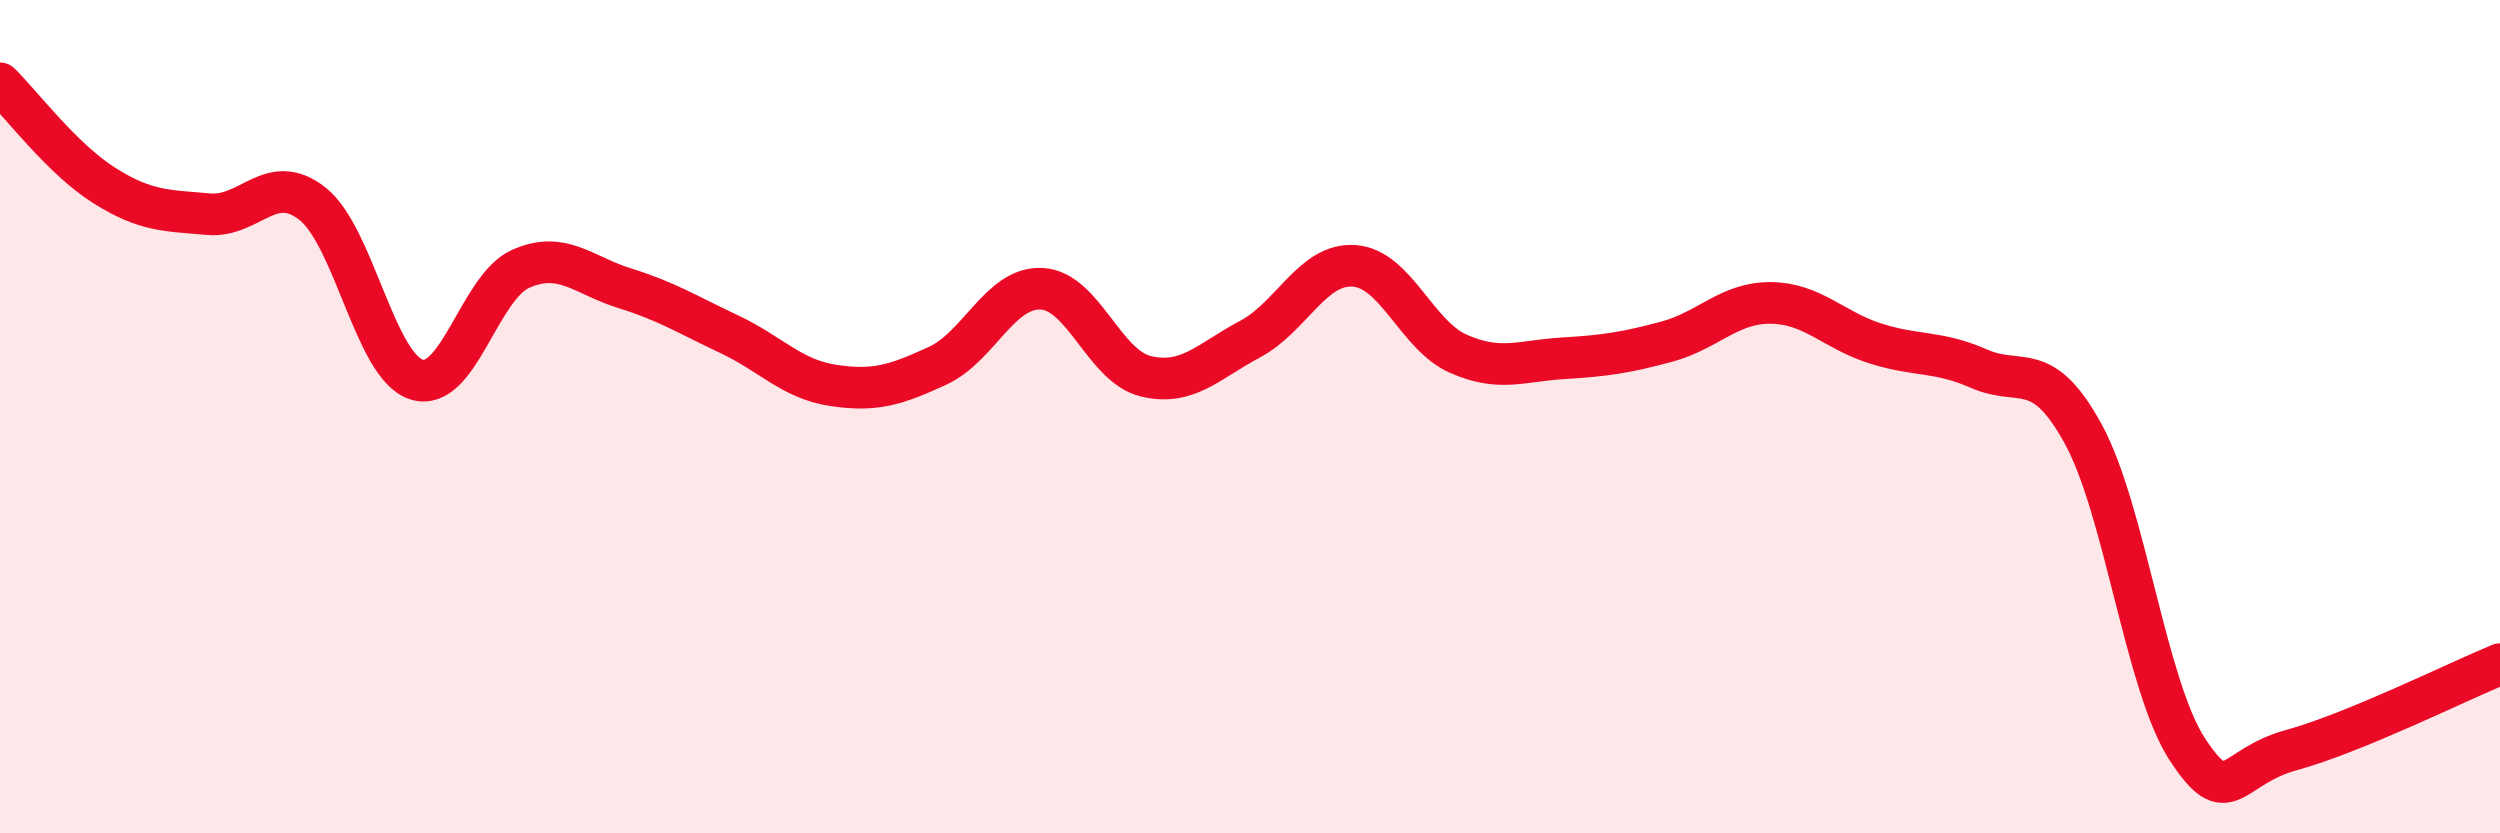 
    <svg width="60" height="20" viewBox="0 0 60 20" xmlns="http://www.w3.org/2000/svg">
      <path
        d="M 0,2 C 0.5,2.49 1.5,3.82 2.5,4.45 C 3.5,5.08 4,5.05 5,5.14 C 6,5.23 6.5,4.1 7.5,4.89 C 8.5,5.68 9,8.8 10,9.11 C 11,9.42 11.5,6.89 12.5,6.45 C 13.5,6.01 14,6.61 15,6.92 C 16,7.23 16.5,7.55 17.5,8.02 C 18.5,8.49 19,9.1 20,9.25 C 21,9.4 21.5,9.24 22.5,8.78 C 23.5,8.32 24,6.88 25,6.93 C 26,6.98 26.5,8.79 27.5,9.03 C 28.5,9.27 29,8.67 30,8.14 C 31,7.61 31.5,6.31 32.5,6.38 C 33.5,6.45 34,8.05 35,8.49 C 36,8.93 36.5,8.66 37.5,8.6 C 38.5,8.54 39,8.47 40,8.2 C 41,7.93 41.5,7.26 42.5,7.27 C 43.5,7.28 44,7.92 45,8.24 C 46,8.56 46.5,8.41 47.5,8.85 C 48.5,9.29 49,8.59 50,10.42 C 51,12.25 51.5,16.47 52.5,17.99 C 53.5,19.51 53.5,18.41 55,18 C 56.5,17.59 59,16.35 60,15.94L60 20L0 20Z"
        fill="#EB0A25"
        opacity="0.1"
        stroke-linecap="round"
        stroke-linejoin="round"
      />
      <path
        d="M 0,2 C 0.5,2.49 1.5,3.82 2.5,4.45 C 3.5,5.08 4,5.05 5,5.14 C 6,5.23 6.5,4.1 7.5,4.89 C 8.5,5.68 9,8.8 10,9.11 C 11,9.42 11.5,6.89 12.5,6.45 C 13.5,6.01 14,6.61 15,6.92 C 16,7.23 16.5,7.55 17.5,8.02 C 18.5,8.49 19,9.1 20,9.25 C 21,9.4 21.5,9.24 22.5,8.78 C 23.5,8.32 24,6.88 25,6.93 C 26,6.98 26.5,8.79 27.5,9.03 C 28.5,9.27 29,8.67 30,8.14 C 31,7.61 31.5,6.31 32.5,6.38 C 33.5,6.45 34,8.05 35,8.49 C 36,8.93 36.5,8.66 37.5,8.6 C 38.5,8.54 39,8.47 40,8.2 C 41,7.93 41.5,7.26 42.5,7.27 C 43.5,7.28 44,7.92 45,8.24 C 46,8.56 46.5,8.41 47.5,8.85 C 48.5,9.29 49,8.59 50,10.42 C 51,12.25 51.5,16.47 52.5,17.99 C 53.5,19.51 53.5,18.41 55,18 C 56.5,17.59 59,16.35 60,15.94"
        stroke="#EB0A25"
        stroke-width="1"
        fill="none"
        stroke-linecap="round"
        stroke-linejoin="round"
      />
    </svg>
  